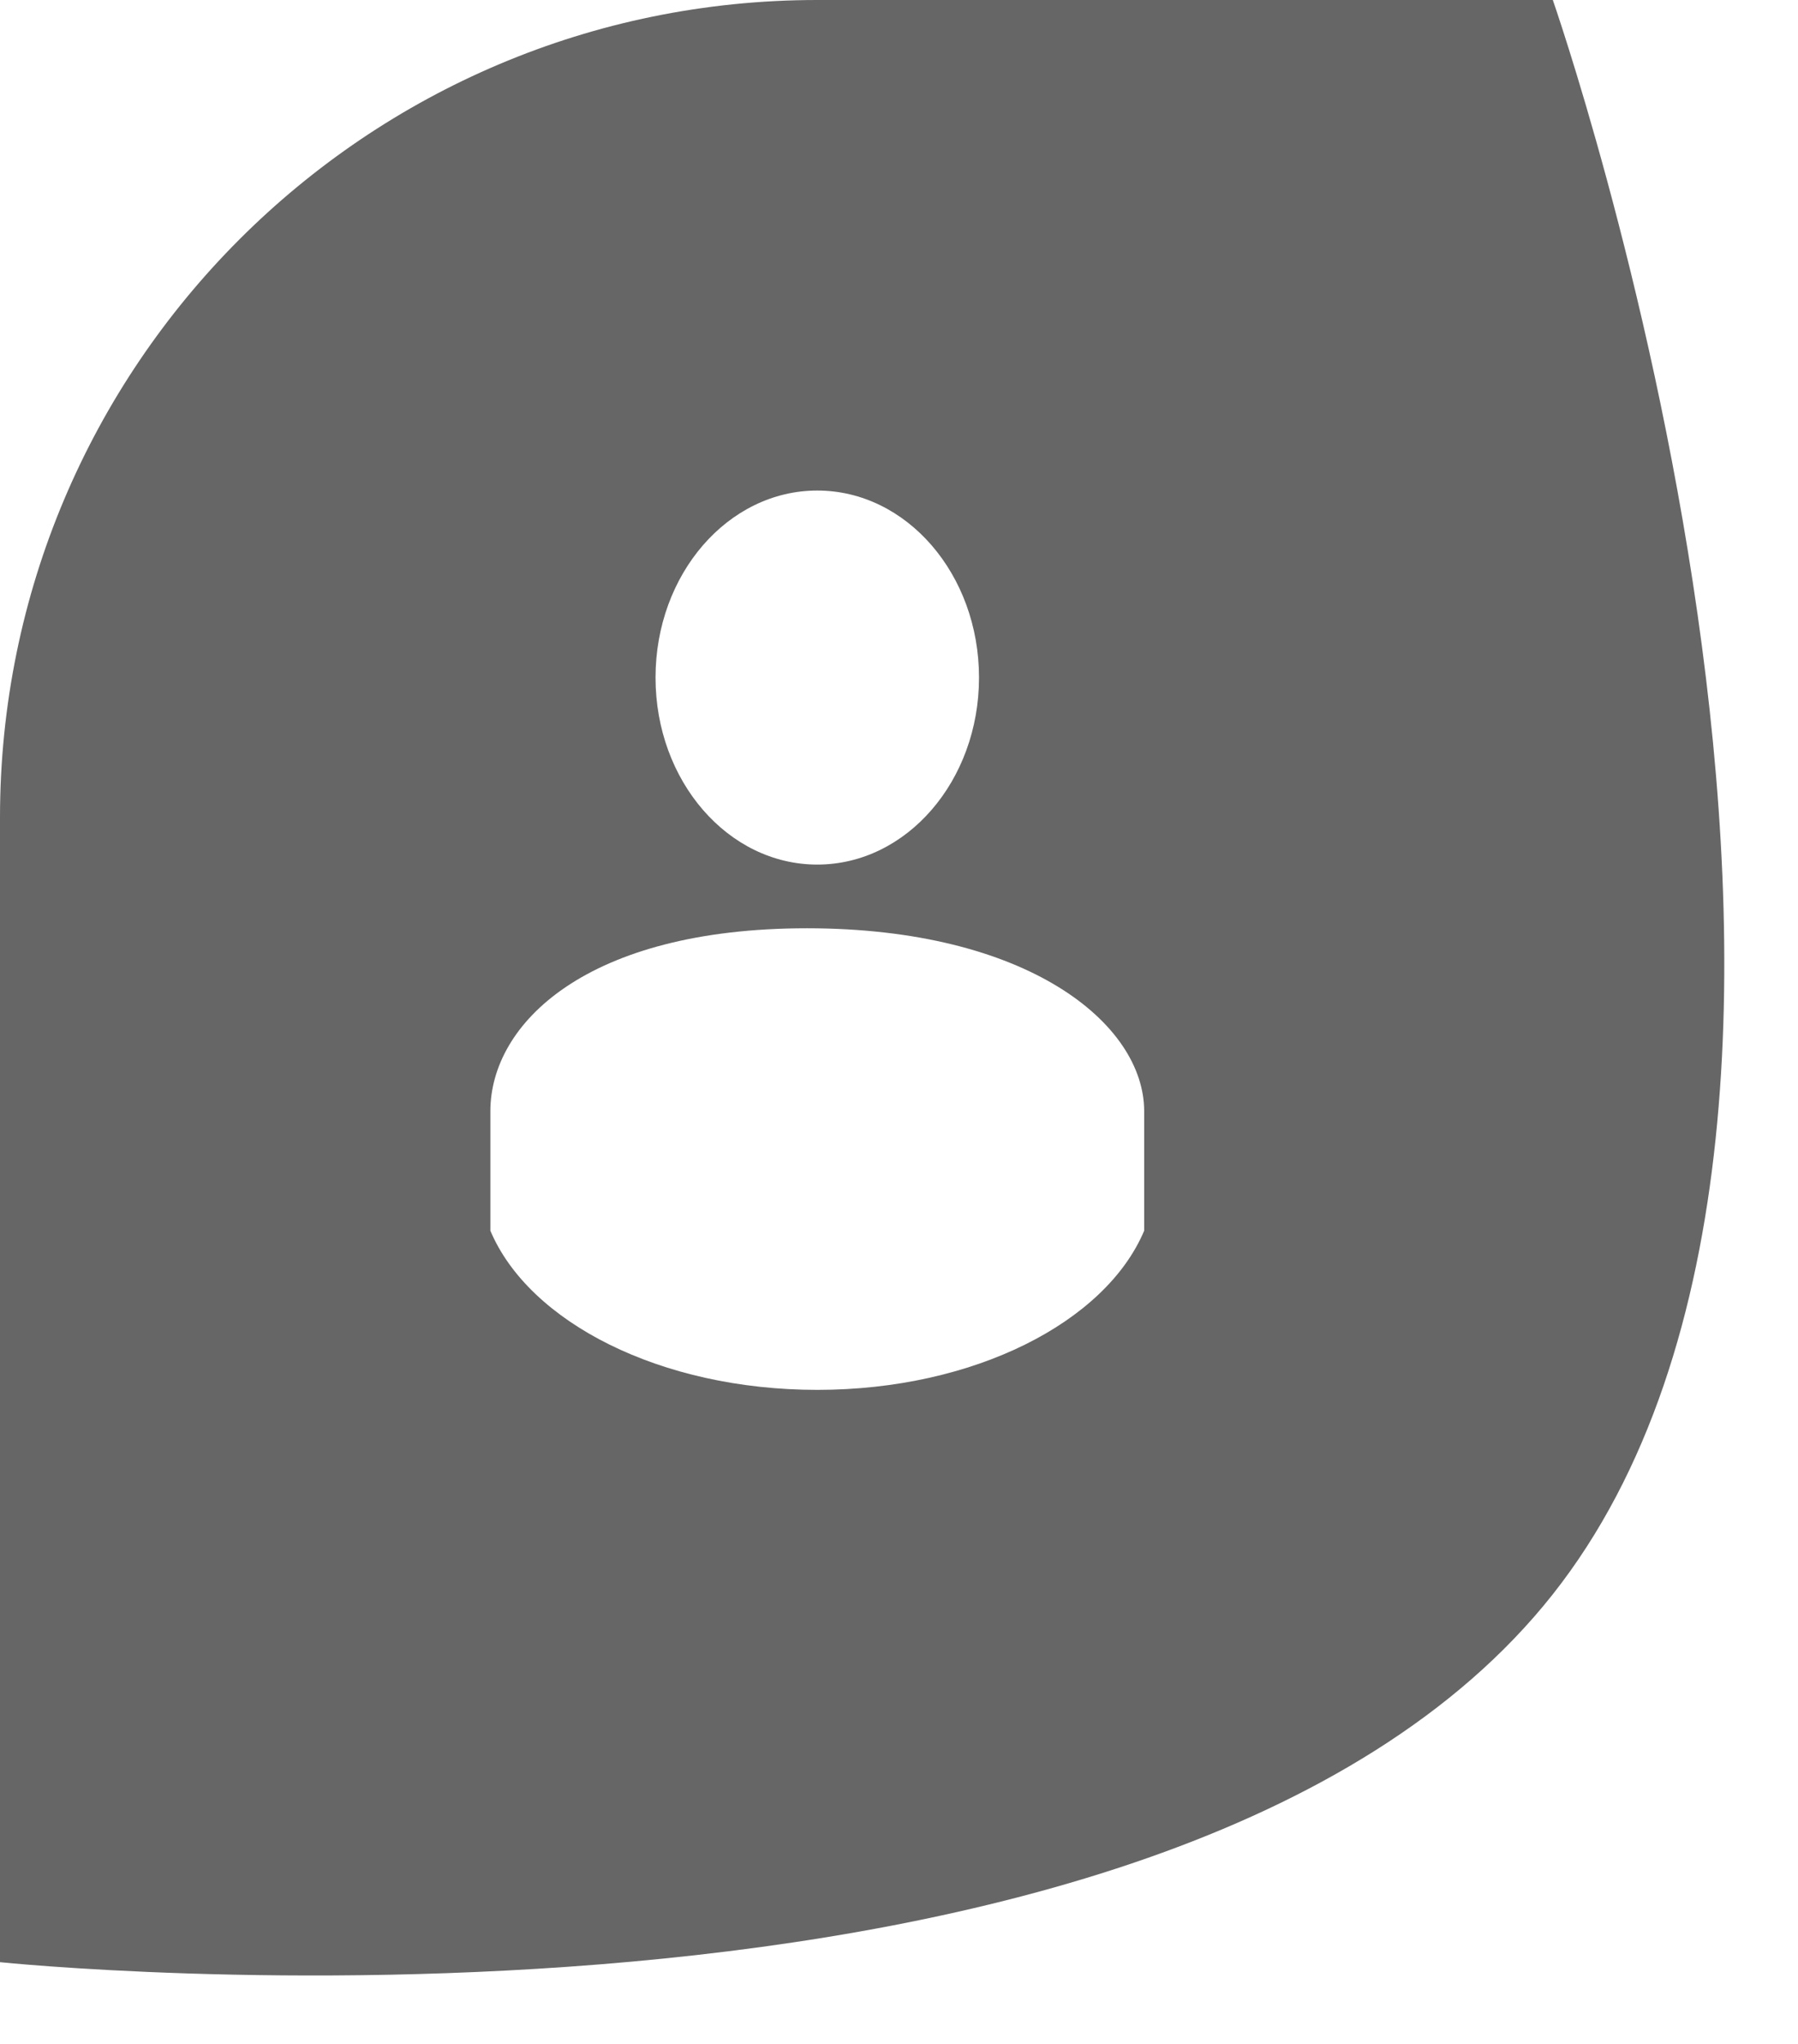 <svg width="22" height="25" viewBox="0 0 22 25" fill="none" xmlns="http://www.w3.org/2000/svg">
<g filter="url(#filter0_b_6359_3045)">
<path d="M0 10C0 4.477 4.477 0 10 0H19C19 0 23.721 13.524 19 19.5C14.273 25.483 0 24 0 24V10Z" fill="black" fill-opacity="0.6"/>
<path d="M11.979 8.288C11.979 9.551 11.093 10.575 10 10.575C8.907 10.575 8.021 9.551 8.021 8.288C8.021 7.024 8.907 6 10 6C11.093 6 11.979 7.024 11.979 8.288Z" fill="white"/>
<path d="M14 13.593V15.053C13.527 16.174 11.915 17 10 17C8.084 17 6.473 16.174 6 15.053V13.593C6 12.518 7.179 11.354 9.874 11.354C12.568 11.354 14 12.518 14 13.593Z" fill="white"/>
</g>
<defs>
<filter id="filter0_b_6359_3045" x="-2" y="-2" width="25.098" height="28.163" filterUnits="userSpaceOnUse" color-interpolation-filters="sRGB">
<feFlood flood-opacity="0" result="BackgroundImageFix"/>
<feGaussianBlur in="BackgroundImageFix" stdDeviation="1"/>
<feComposite in2="SourceAlpha" operator="in" result="effect1_backgroundBlur_6359_3045"/>
<feBlend mode="normal" in="SourceGraphic" in2="effect1_backgroundBlur_6359_3045" result="shape"/>
</filter>
</defs>
</svg>
